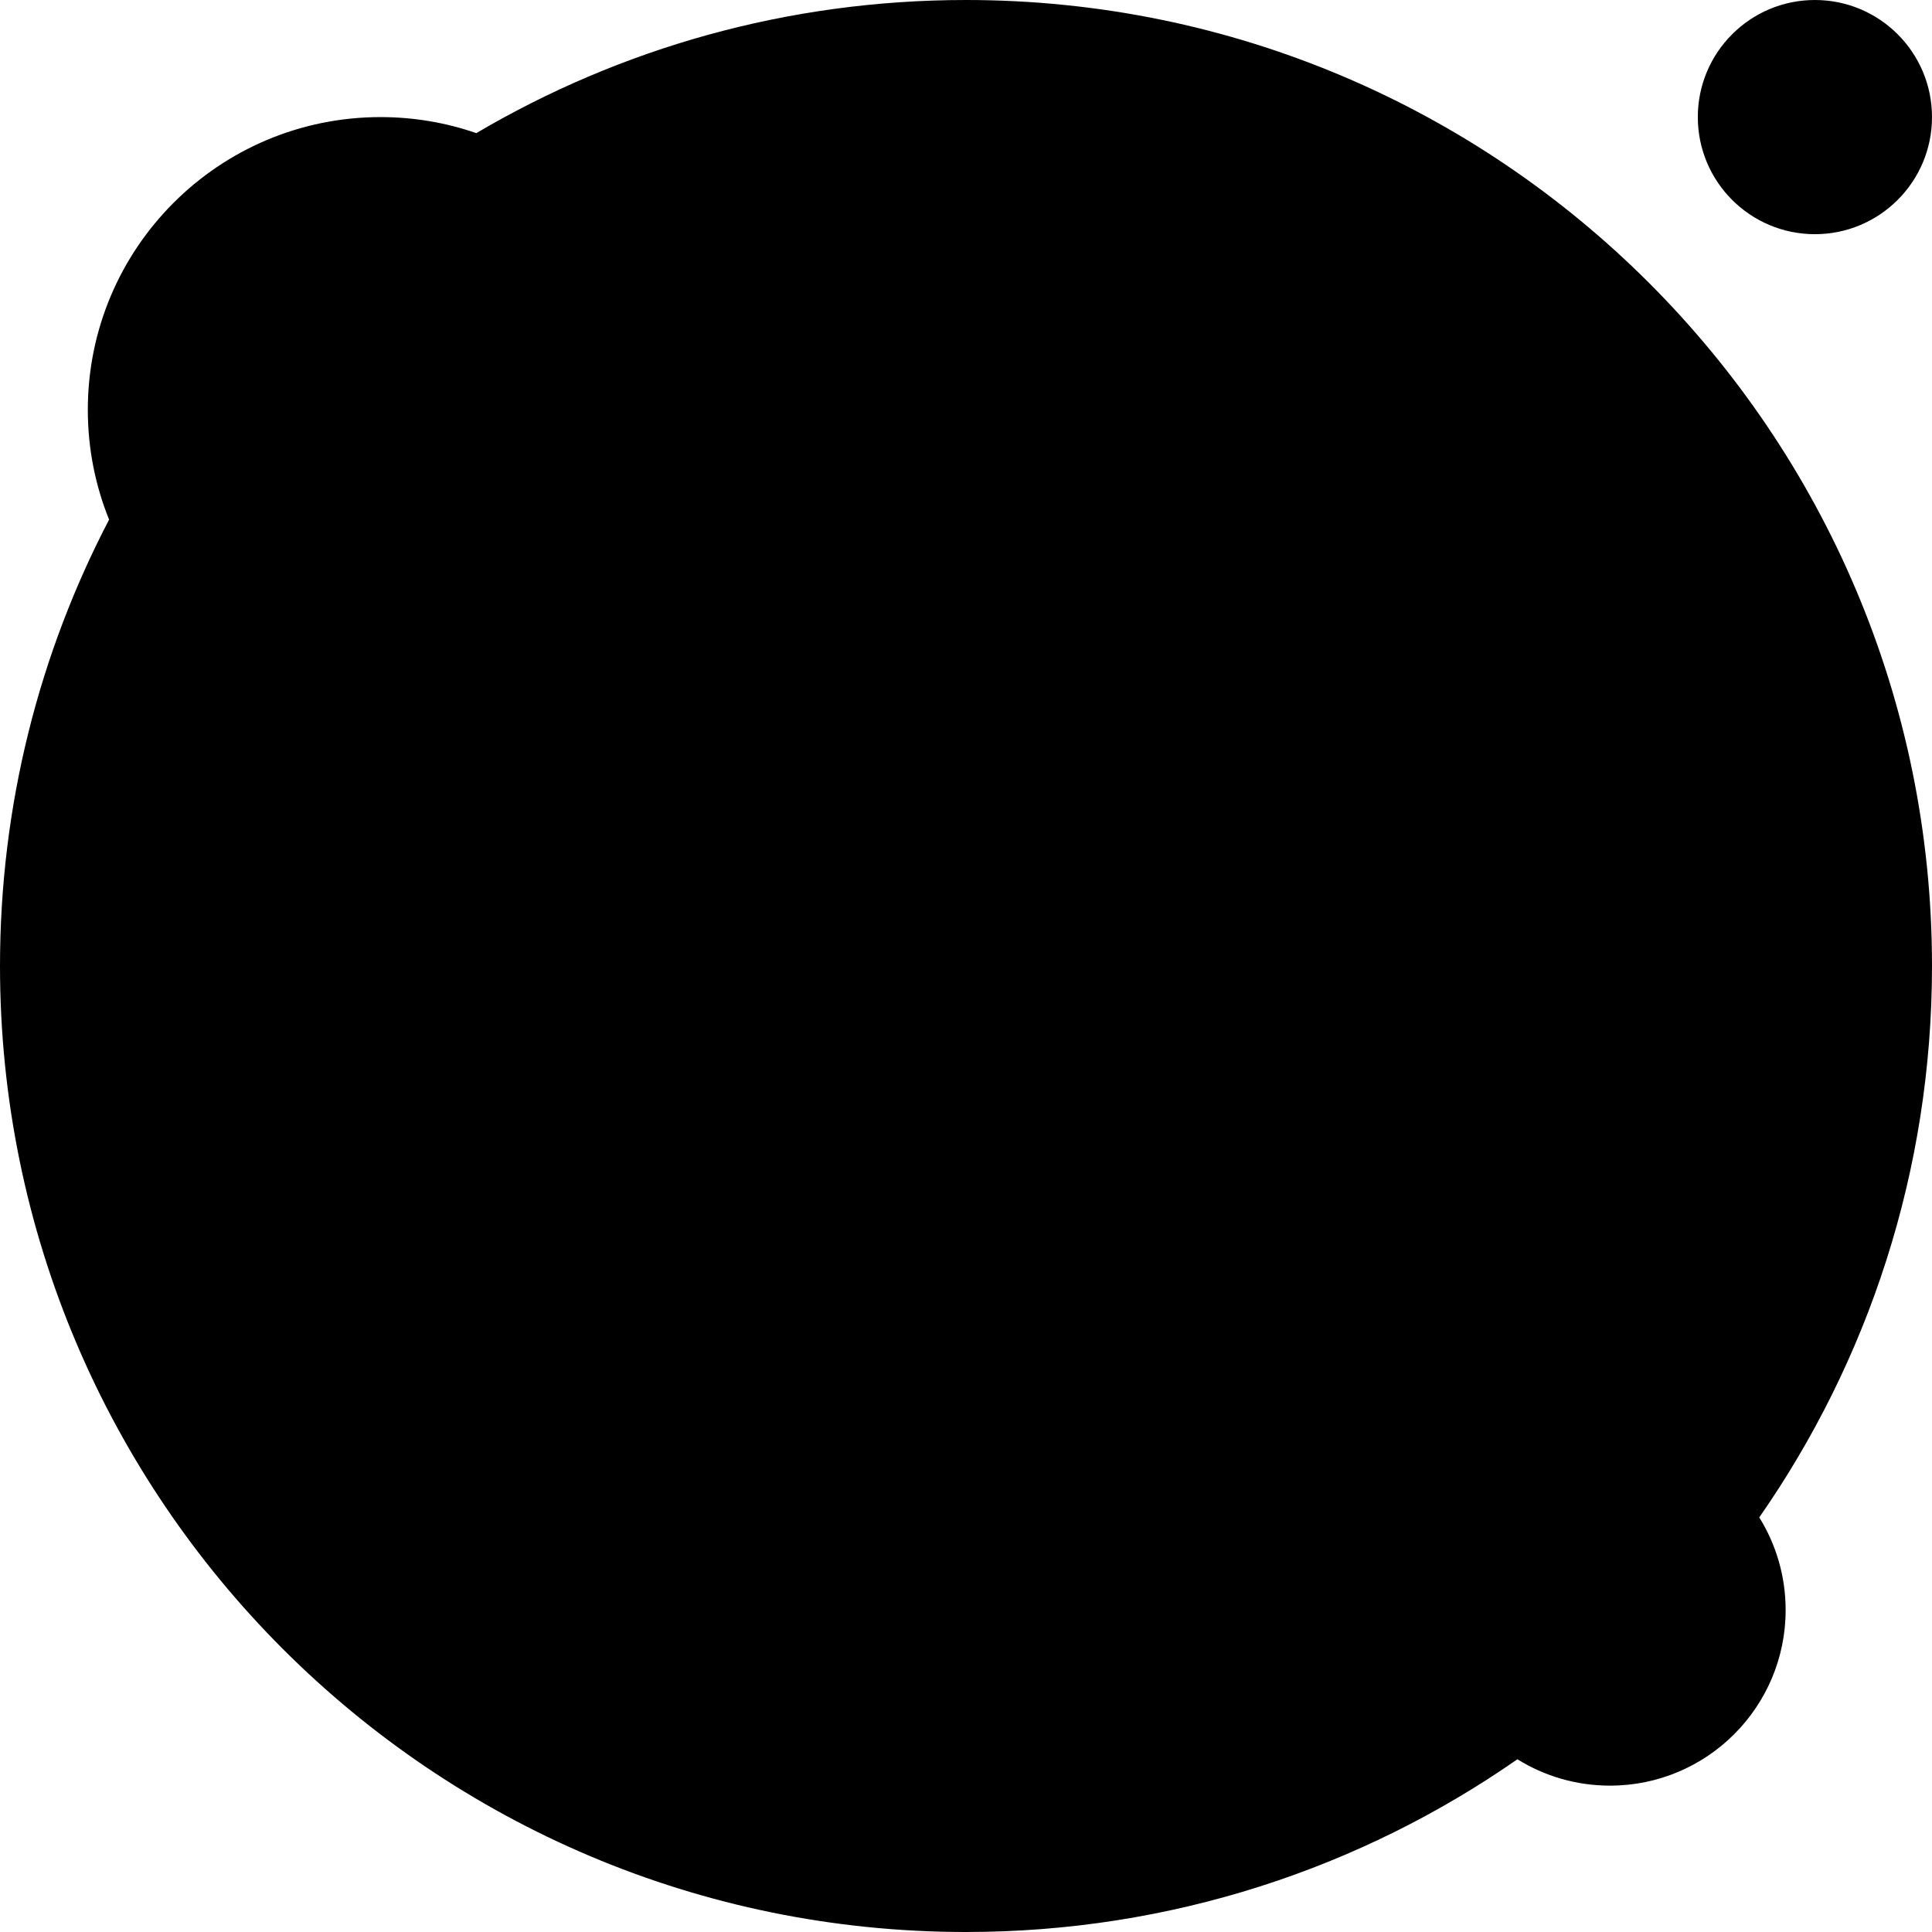 <svg viewBox="0 0 66 66" fill="none" xmlns="http://www.w3.org/2000/svg">
<path fill-rule="evenodd" clip-rule="evenodd" d="M33 66C40.002 66 46.495 63.819 51.837 60.099C52.755 60.67 53.839 61 55 61C58.314 61 61 58.314 61 55C61 53.839 60.67 52.755 60.099 51.837C63.819 46.495 66 40.002 66 33C66 14.775 51.225 0 33 0C26.895 0 21.177 1.658 16.272 4.548C15.247 4.193 14.146 4 13 4C7.477 4 3 8.477 3 14C3 15.326 3.258 16.592 3.727 17.751C1.346 22.312 0 27.499 0 33C0 51.225 14.775 66 33 66ZM62 8C64.209 8 66 6.209 66 4C66 1.791 64.209 0 62 0C59.791 0 58 1.791 58 4C58 6.209 59.791 8 62 8Z" fill="#000000"/>
</svg>
